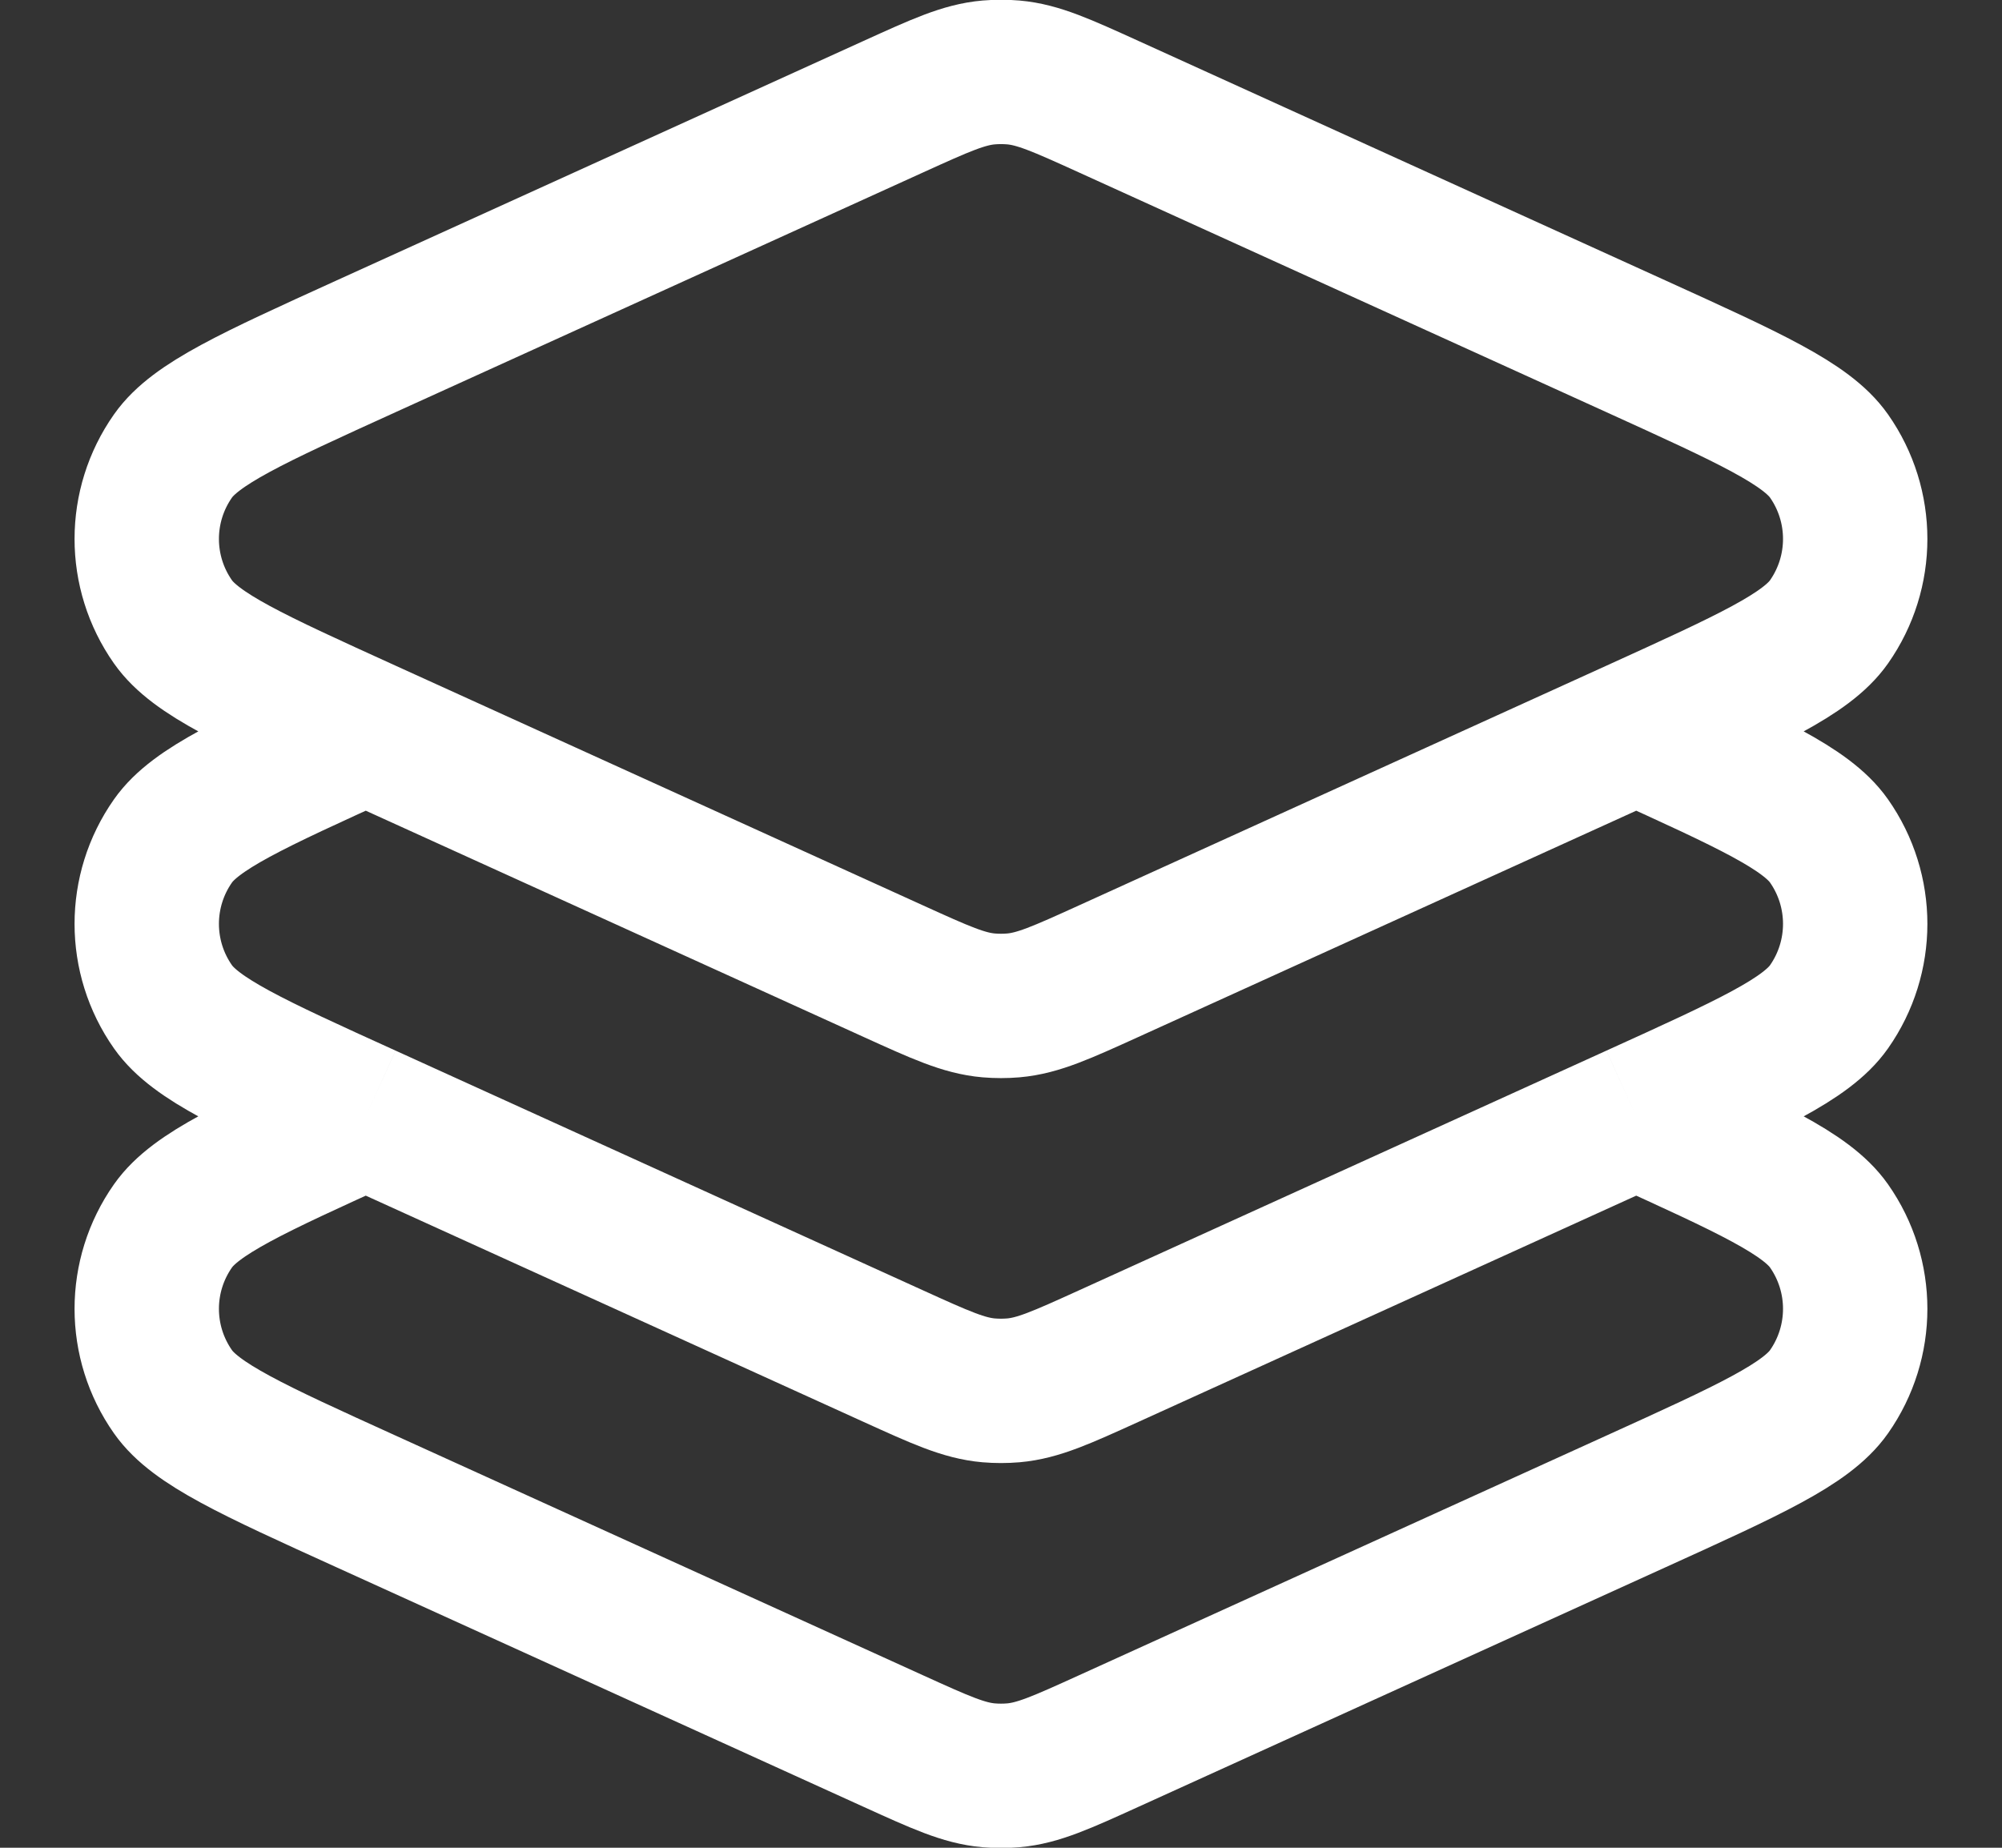 <svg width="26" height="24" viewBox="0 0 26 24" fill="none" xmlns="http://www.w3.org/2000/svg">
<rect x="0" y="0" width="26" height="24" fill="#333333" stroke="none"/>
<path d="M4.75 9.5V9.5C3.277 10.169 2.541 10.504 2.247 10.922C1.792 11.569 1.792 12.431 2.247 13.078C2.541 13.496 3.277 13.831 4.75 14.5V14.5M4.75 9.5V9.5C3.277 8.83 2.541 8.496 2.247 8.078C1.792 7.431 1.792 6.569 2.247 5.922C2.541 5.504 3.277 5.17 4.75 4.5L11.603 1.385C12.213 1.108 12.518 0.969 12.84 0.941C12.947 0.932 13.053 0.932 13.16 0.941C13.482 0.969 13.787 1.108 14.397 1.385L21.25 4.5C22.723 5.17 23.459 5.504 23.753 5.922C24.207 6.569 24.207 7.431 23.753 8.078C23.459 8.496 22.723 8.83 21.25 9.5V9.5M4.75 9.5L11.603 12.615C12.213 12.892 12.518 13.031 12.84 13.059C12.947 13.068 13.053 13.068 13.16 13.059C13.482 13.031 13.787 12.892 14.397 12.615L21.25 9.5M4.75 14.5V14.5C3.277 15.169 2.541 15.504 2.247 15.922C1.792 16.569 1.792 17.431 2.247 18.078C2.541 18.496 3.277 18.831 4.75 19.5L11.603 22.615C12.213 22.892 12.518 23.031 12.84 23.059C12.947 23.068 13.053 23.068 13.16 23.059C13.482 23.031 13.787 22.892 14.397 22.615L21.25 19.5C22.723 18.831 23.459 18.496 23.753 18.078C24.207 17.431 24.207 16.569 23.753 15.922C23.459 15.504 22.723 15.169 21.25 14.5V14.5M4.75 14.5L11.603 17.615C12.213 17.892 12.518 18.031 12.84 18.059C12.947 18.068 13.053 18.068 13.16 18.059C13.482 18.031 13.787 17.892 14.397 17.615L21.25 14.5M21.25 14.5V14.5C22.723 13.831 23.459 13.496 23.753 13.078C24.207 12.431 24.207 11.569 23.753 10.922C23.459 10.504 22.723 10.169 21.25 9.5V9.5" stroke="white" stroke-width="1.875" stroke-linejoin="round"/>
</svg>
